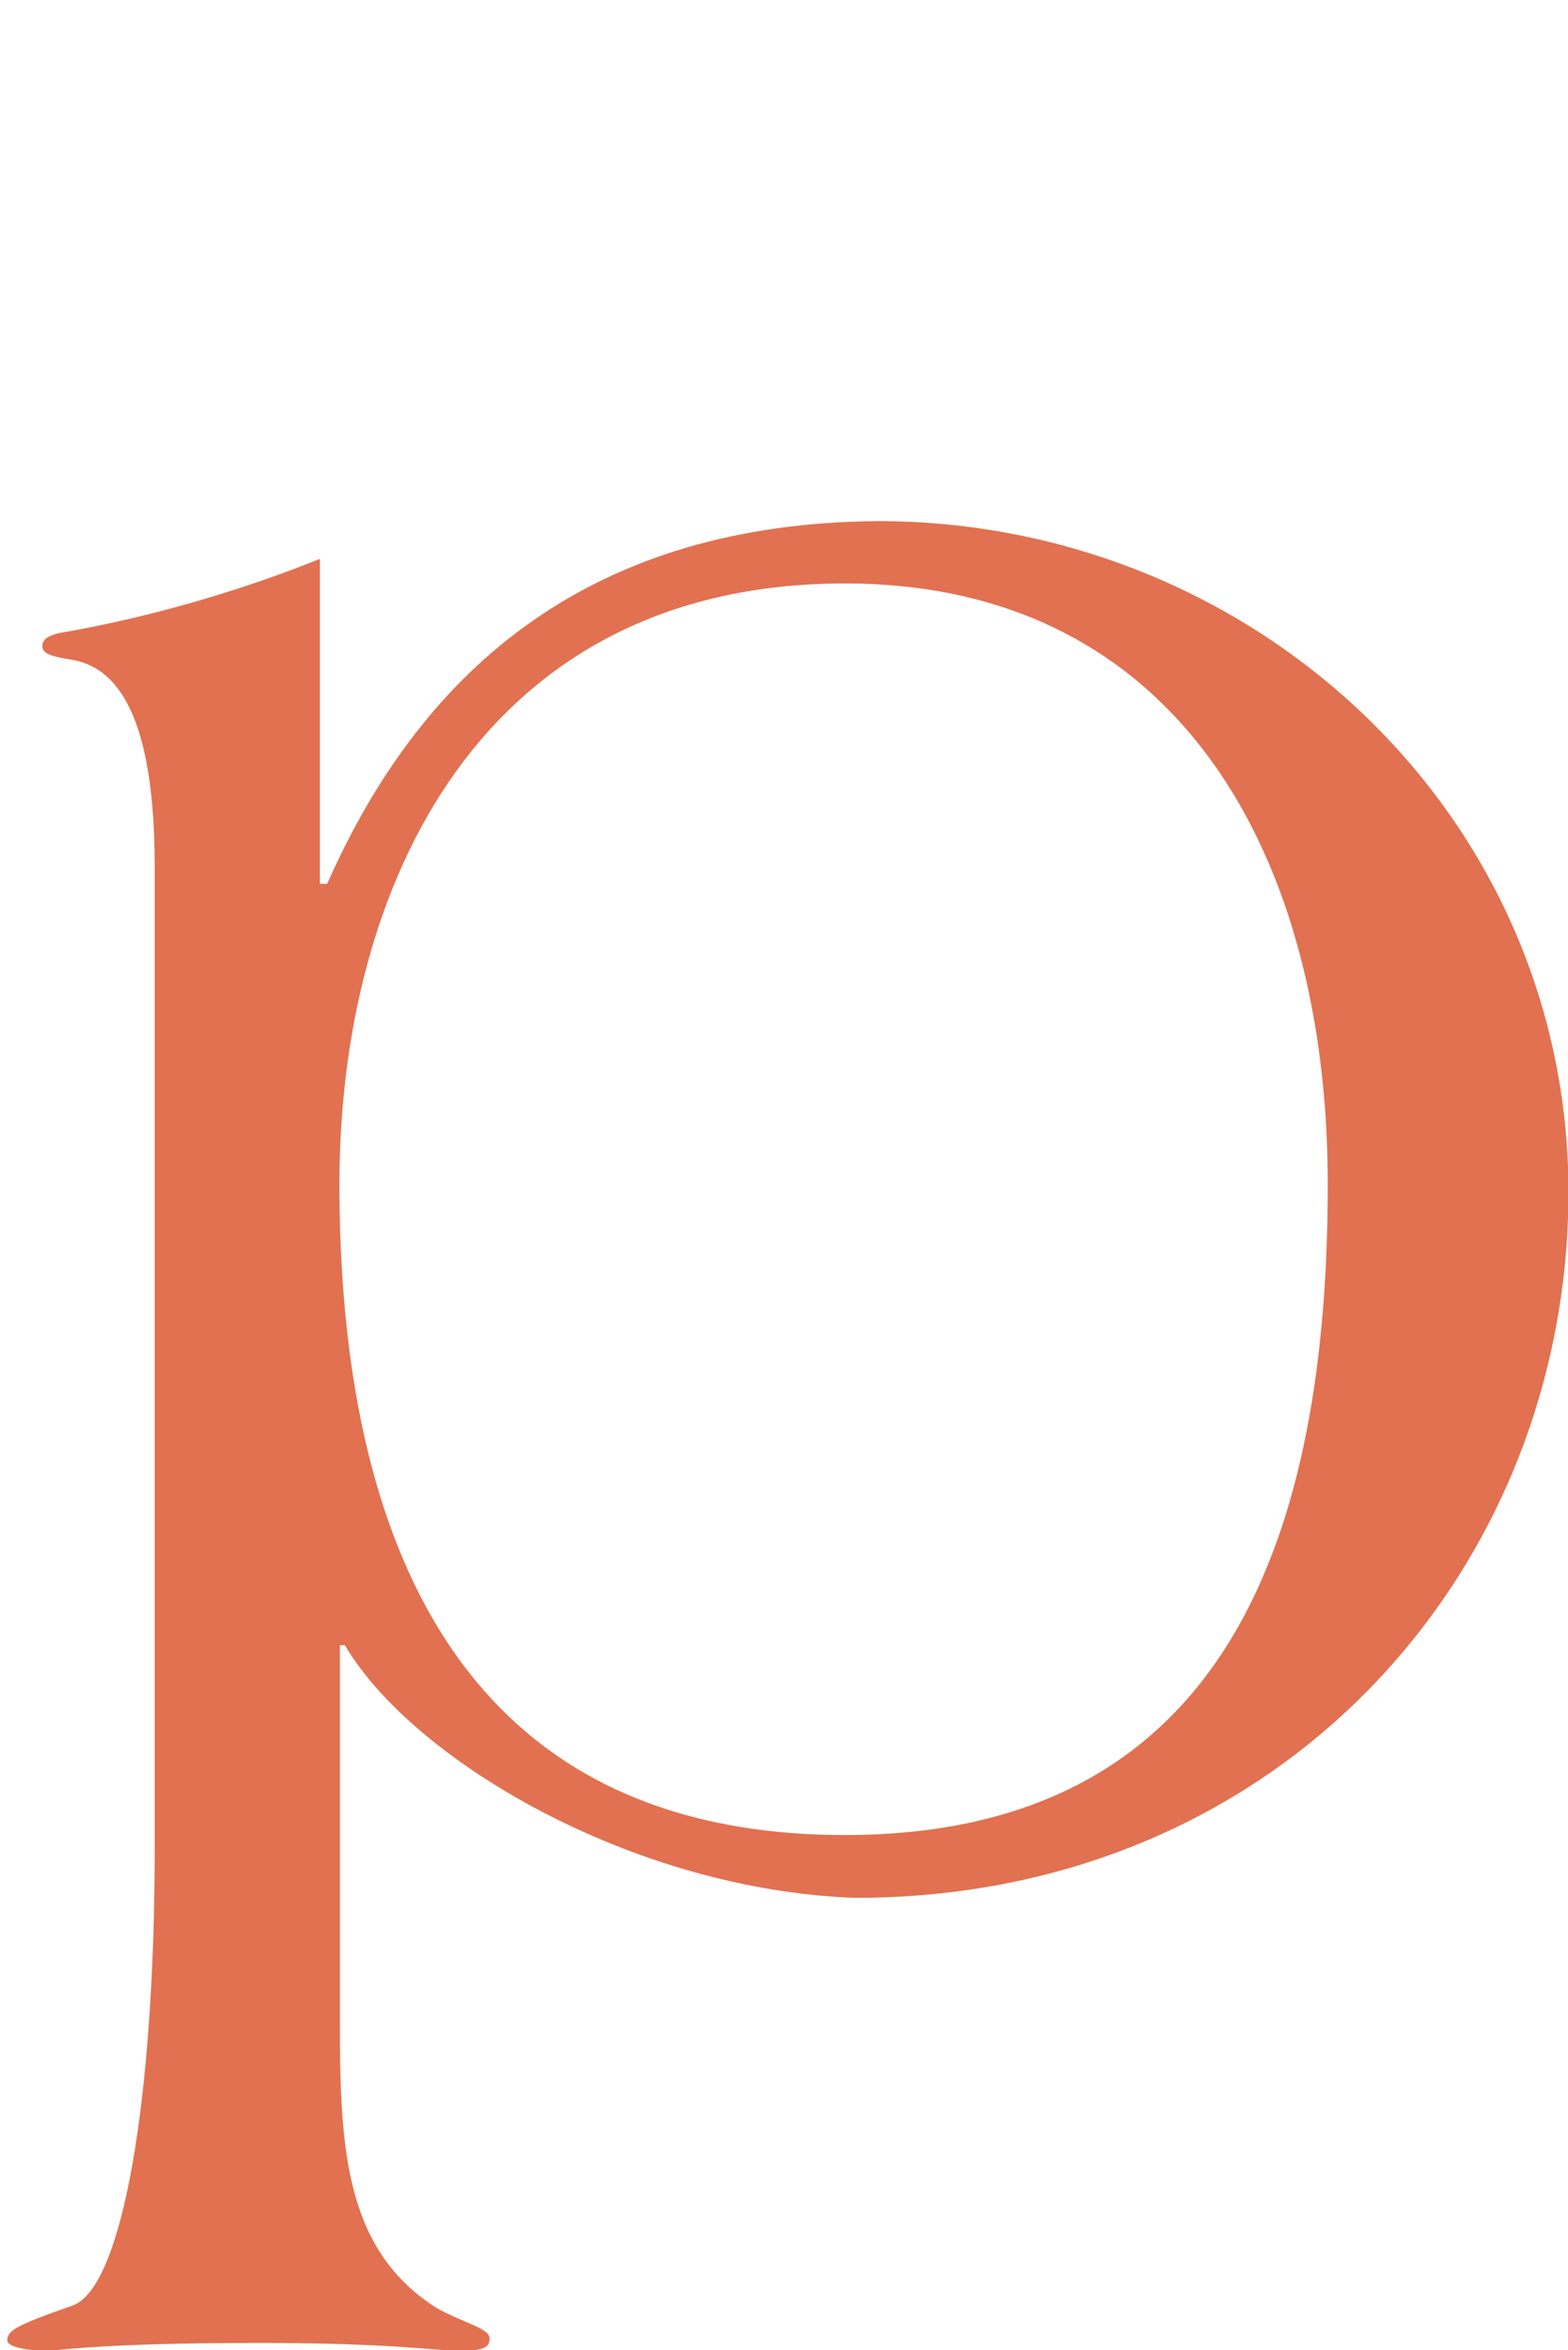 <?xml version="1.0" encoding="UTF-8"?><svg id="b" xmlns="http://www.w3.org/2000/svg" width="34.46" height="51.64" viewBox="0 0 34.46 51.64"><g id="c"><g id="d"><path id="e" d="M7.02,19.42h.17c2.14-4.84,5.88-7.92,12.1-7.97,8.25,0,15.18,6.43,15.18,14.74s-6.32,15.51-15.67,15.51c-4.89-.17-9.73-3.02-11.22-5.55h-.11v8.3c0,2.75.11,5,2.14,6.27.6.33,1.15.44,1.15.66s-.16.27-.71.27c-.49,0-1.43-.17-4.34-.17-3.57,0-4.4.17-4.67.17-.55,0-.88-.11-.88-.22,0-.22.17-.33,1.43-.77,1.1-.38,1.81-4.51,1.81-10.06v-21.56c0-3.9-1.15-4.46-1.92-4.56-.33-.06-.55-.11-.55-.28s.16-.27.6-.33c2.09-.38,4.01-.99,5.5-1.59v7.15ZM7.46,26.02c0,7.81,2.64,14.3,11.11,14.3s10.61-6.71,10.61-14.3c0-7.15-3.24-13.2-10.61-13.2-7.97,0-11.11,6.6-11.11,13.2Z" fill="#e17150"/><rect x="0" width="34.46" height="51.37" fill="none"/></g></g></svg>